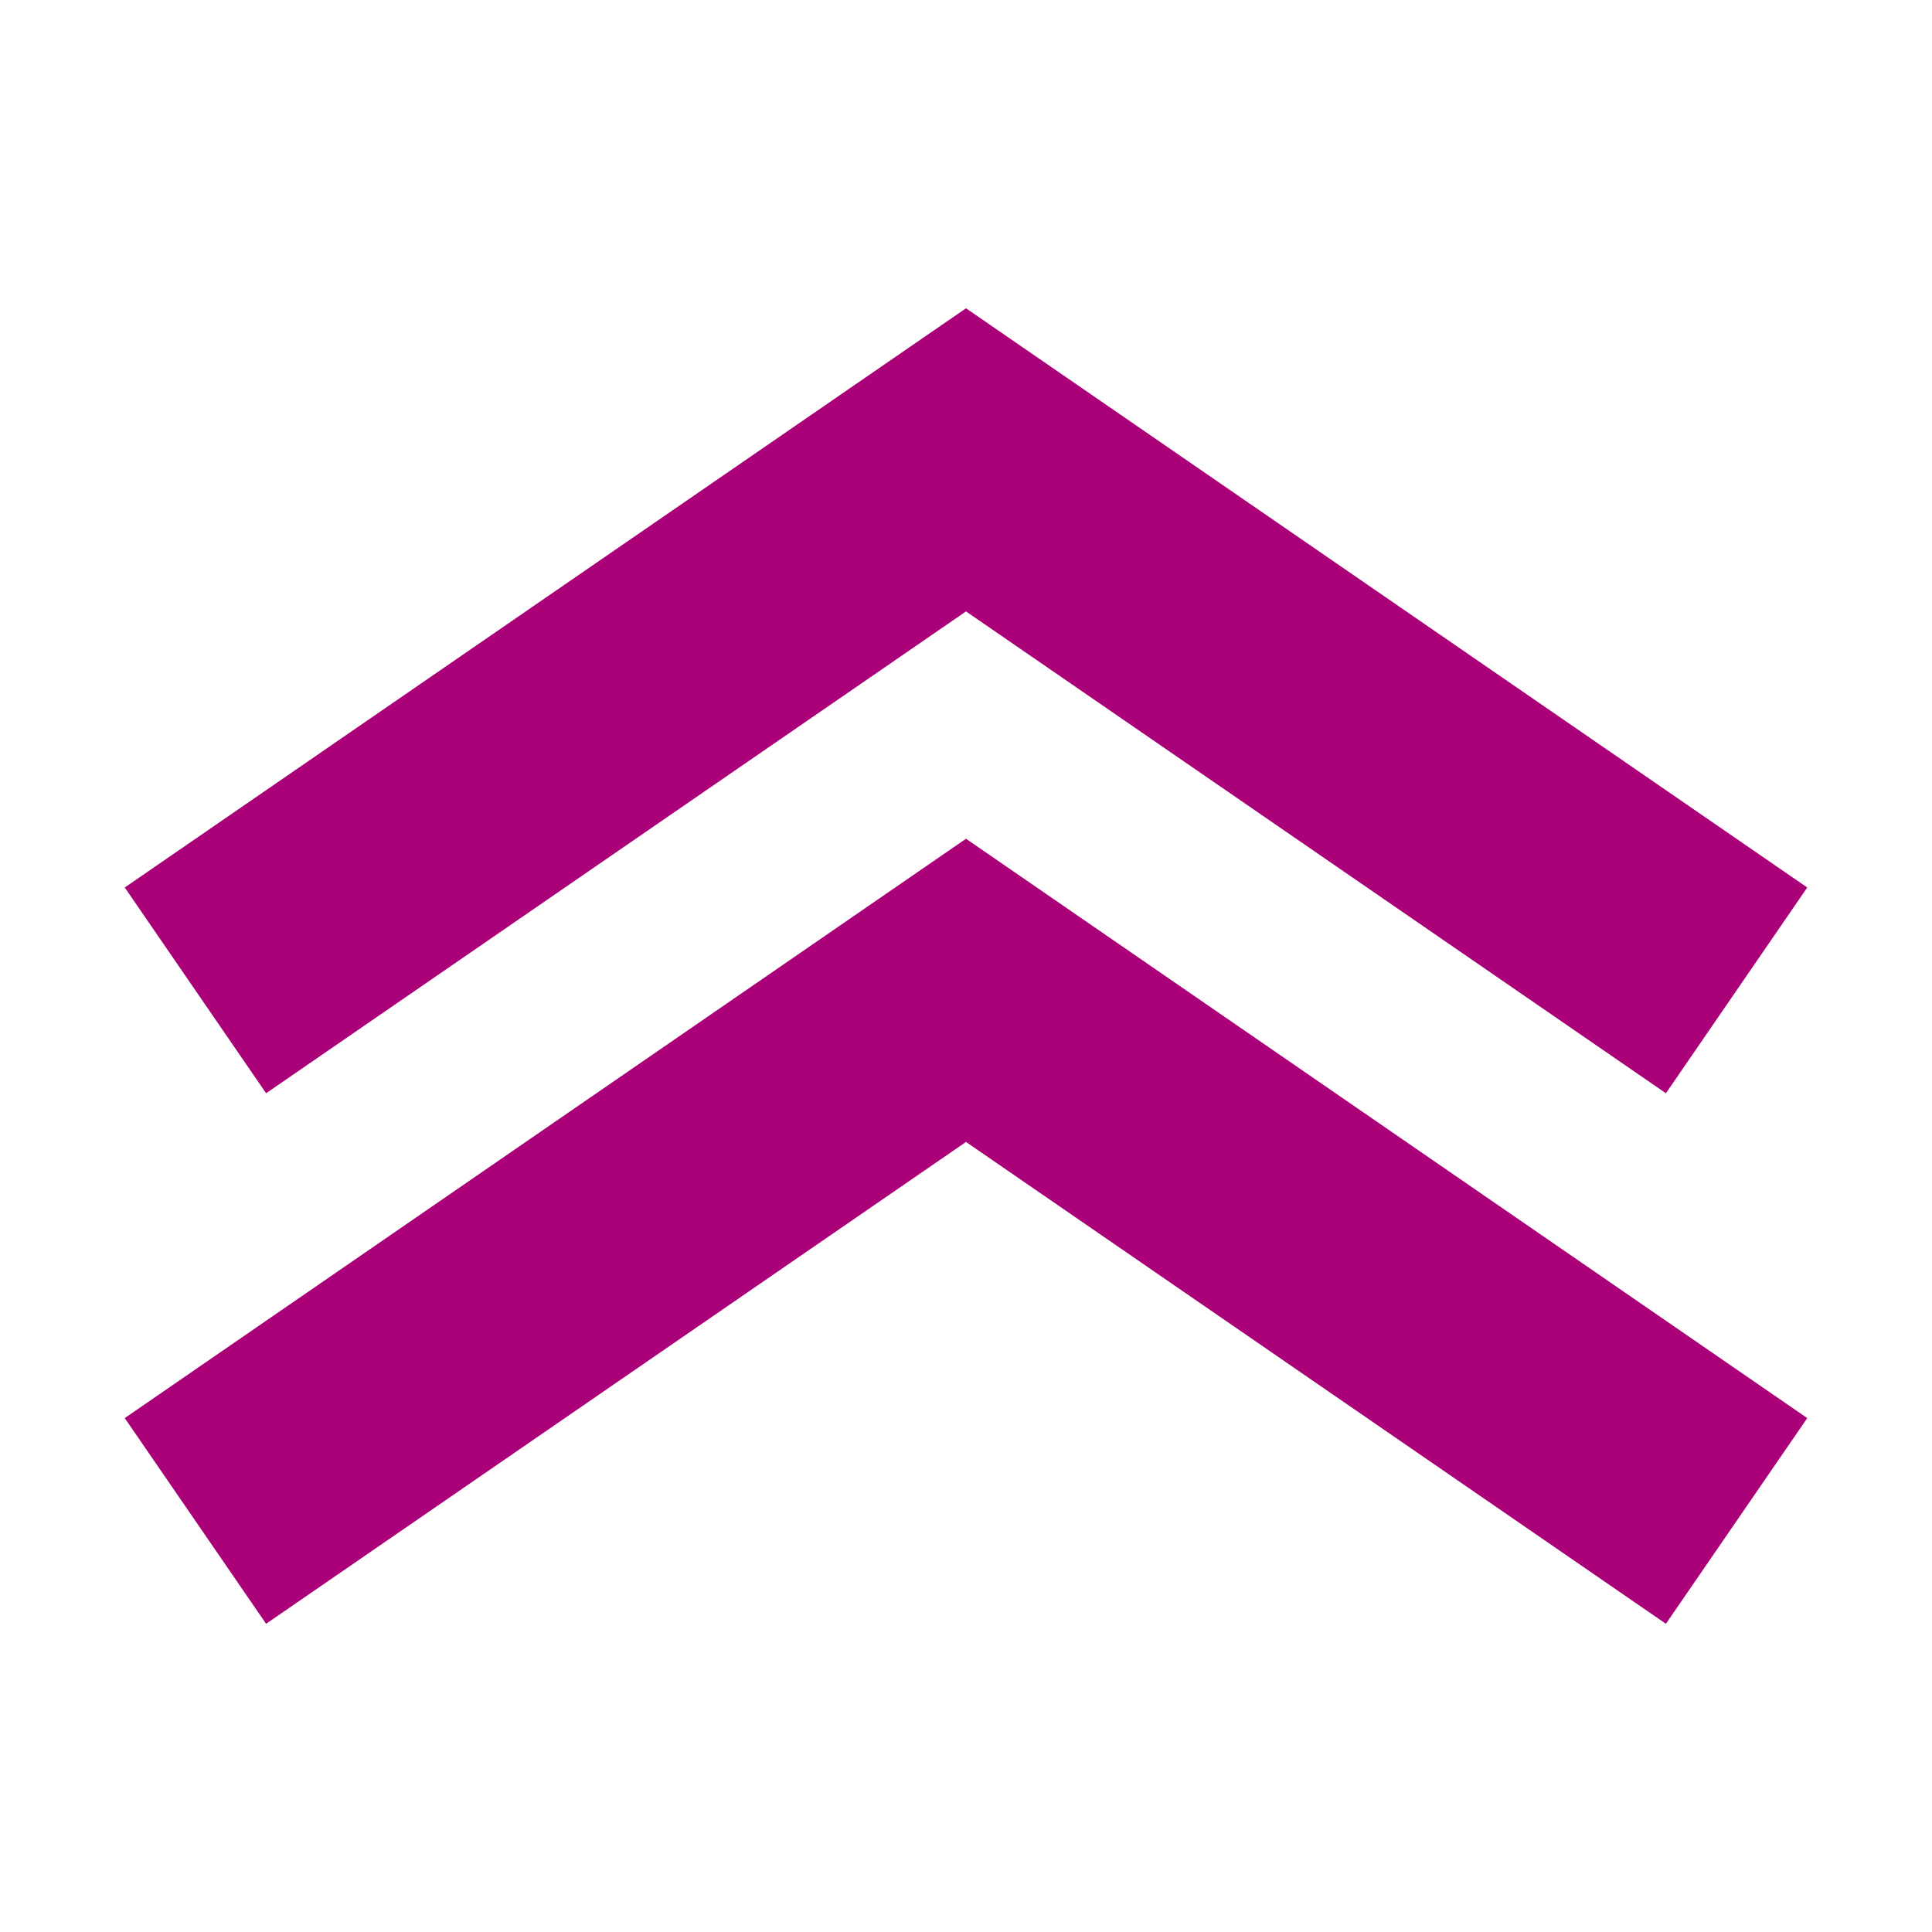 <?xml version="1.0" encoding="utf-8"?>
<!-- Generator: Adobe Illustrator 16.0.0, SVG Export Plug-In . SVG Version: 6.00 Build 0)  -->
<!DOCTYPE svg PUBLIC "-//W3C//DTD SVG 1.1//EN" "http://www.w3.org/Graphics/SVG/1.1/DTD/svg11.dtd">
<svg version="1.1" id="Layer_1" xmlns="http://www.w3.org/2000/svg" xmlns:xlink="http://www.w3.org/1999/xlink" x="0px" y="0px"
	 width="30px" height="30px" viewBox="0 0 30 30" enable-background="new 0 0 30 30" xml:space="preserve">
<polygon fill="#AA0178" points="25.868,25.214 15,17.732 4.132,25.214 1.937,22.02 15,13.024 28.063,22.02 "/>
<polygon fill="#AA0178" points="25.868,16.976 15,9.494 4.132,16.976 1.937,13.781 15,4.787 28.063,13.781 "/>
</svg>
